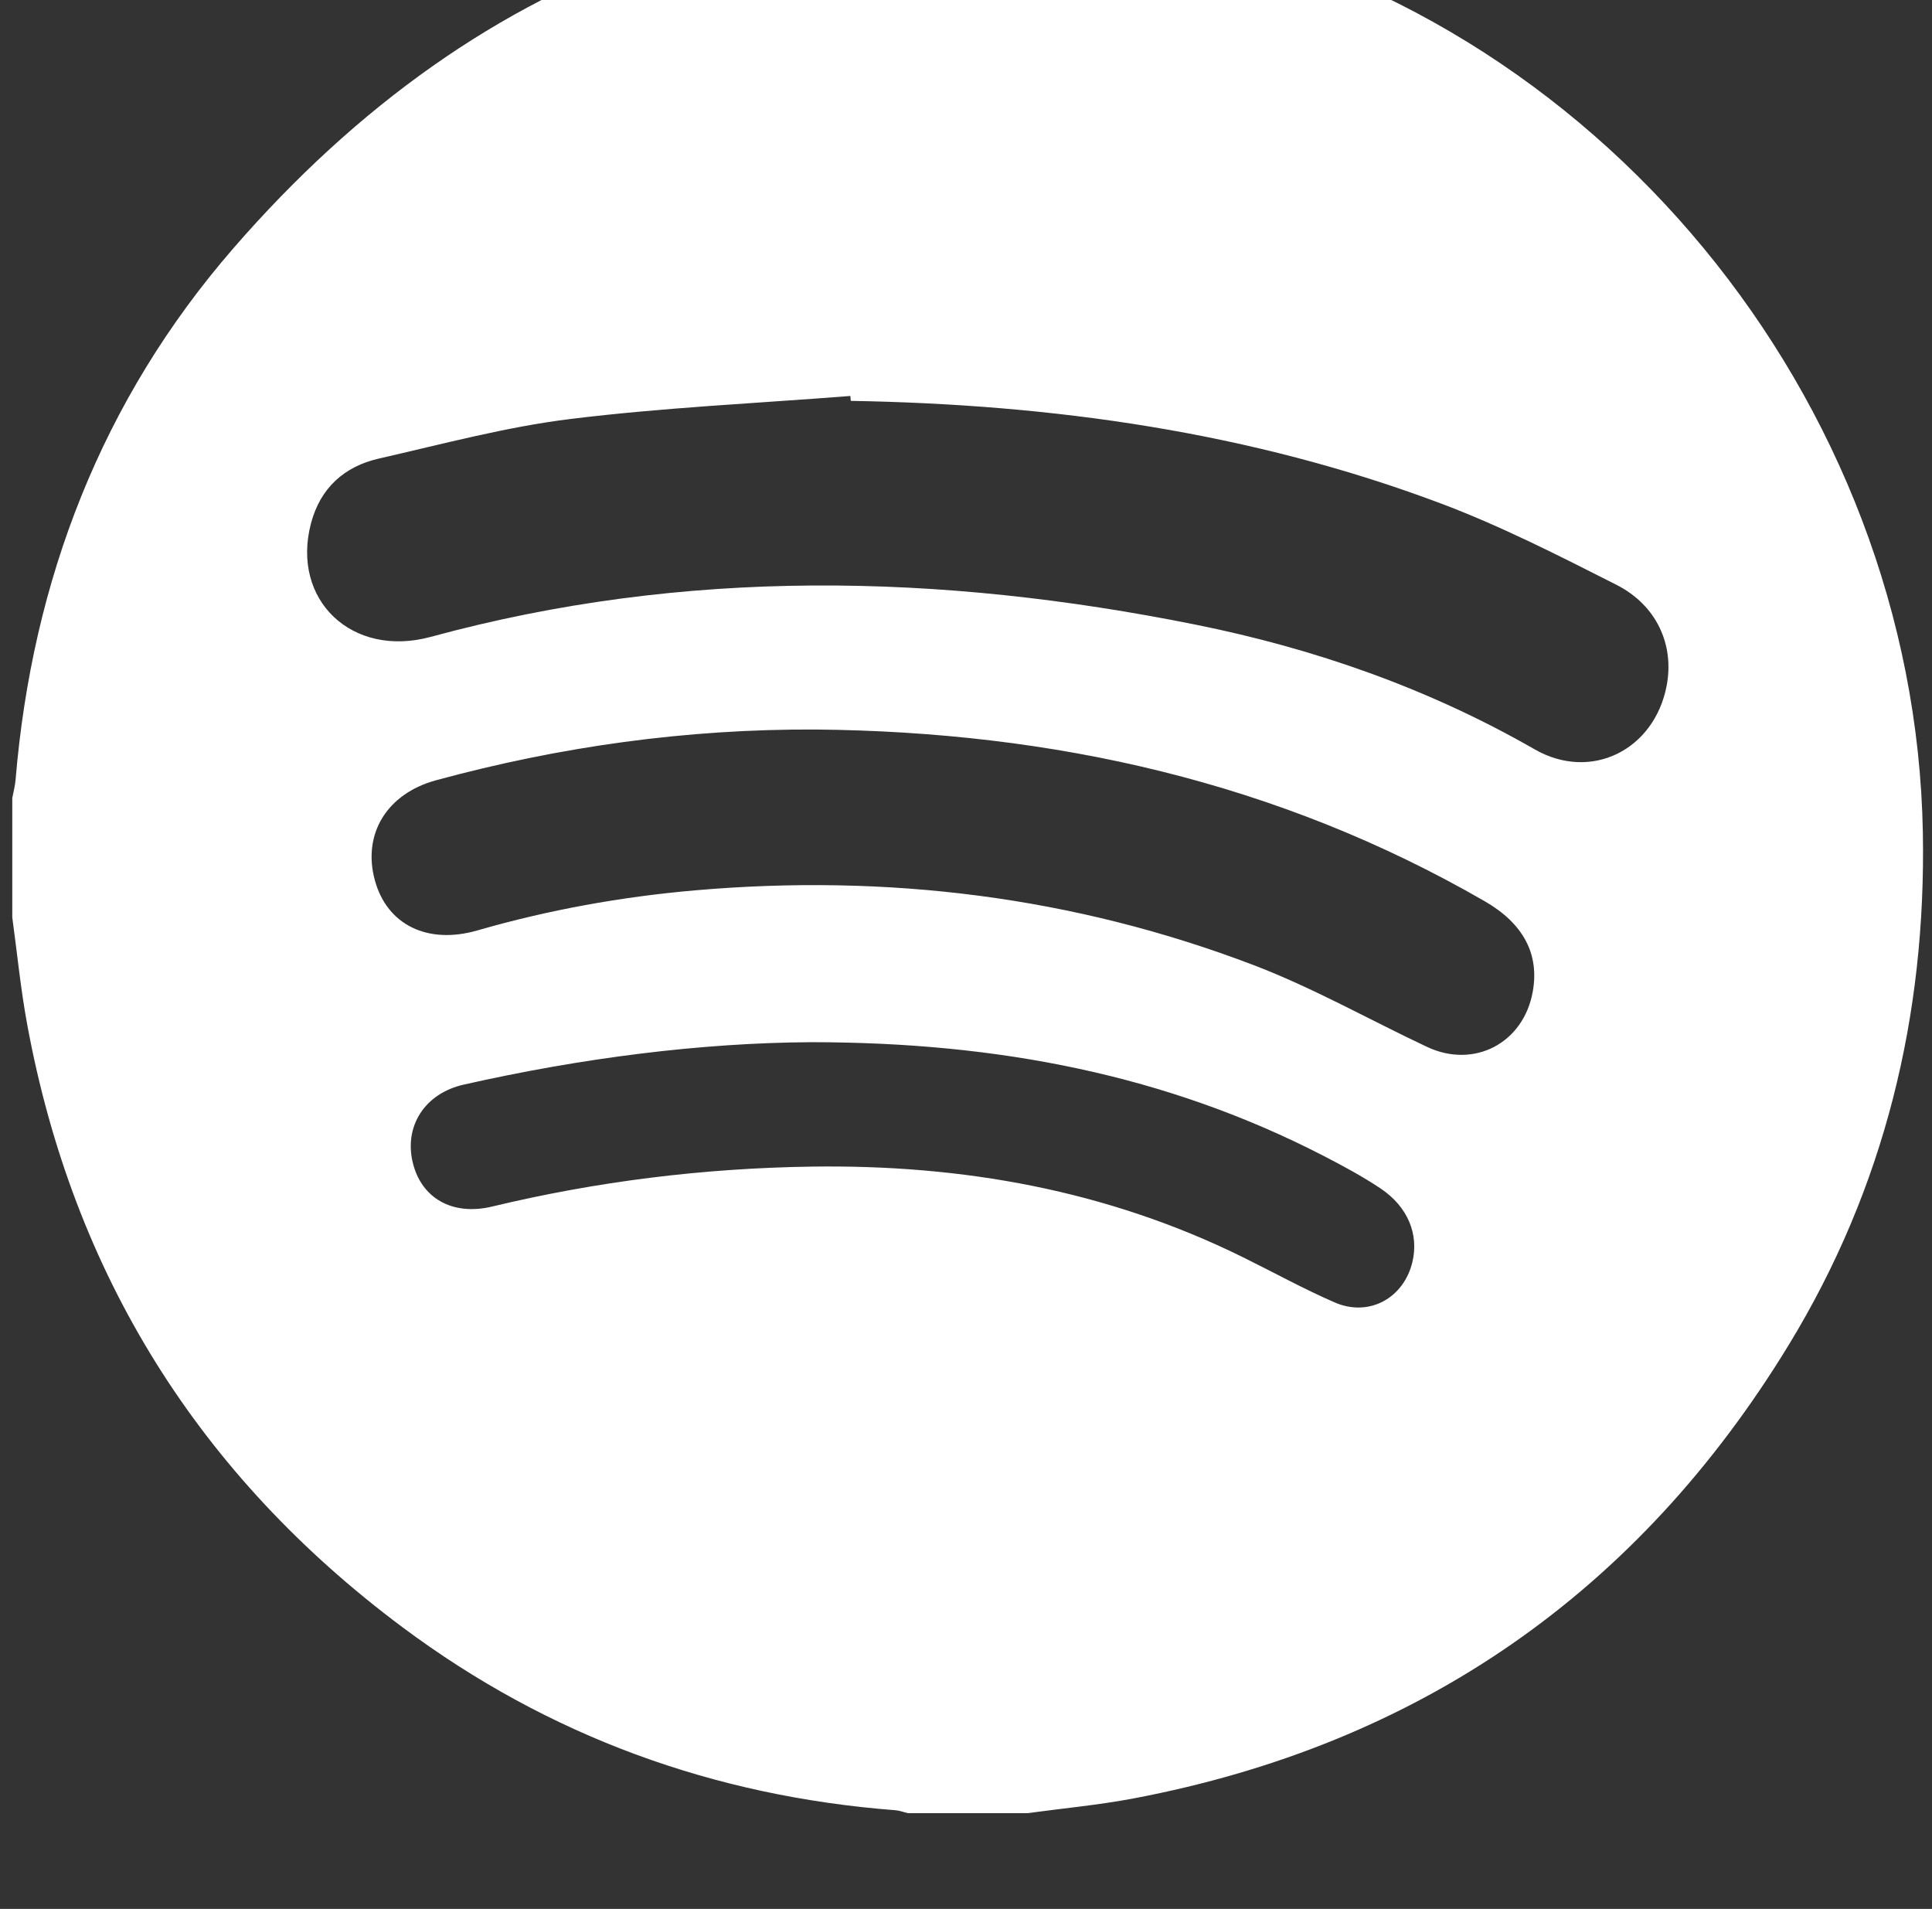 <?xml version="1.0" encoding="UTF-8" standalone="no"?>
<!-- Created with Inkscape (http://www.inkscape.org/) -->

<svg
   width="26.148mm"
   height="25.833mm"
   viewBox="0 0 26.148 25.833"
   version="1.1"
   id="svg18689"
   inkscape:export-filename="instagram.svg"
   inkscape:export-xdpi="96"
   inkscape:export-ydpi="96"
   xmlns:inkscape="http://www.inkscape.org/namespaces/inkscape"
   xmlns:sodipodi="http://sodipodi.sourceforge.net/DTD/sodipodi-0.dtd"
   xmlns="http://www.w3.org/2000/svg"
   xmlns:svg="http://www.w3.org/2000/svg">
  <rect x="0" y="0" width="26.148" height="25.833" fill="#333333" stroke="none"/>
  <sodipodi:namedview
     id="namedview18691"
     pagecolor="#ffffff"
     bordercolor="#000000"
     borderopacity="0.25"
     inkscape:showpageshadow="2"
     inkscape:pageopacity="0.0"
     inkscape:pagecheckerboard="0"
     inkscape:deskcolor="#d1d1d1"
     inkscape:document-units="mm"
     showgrid="false" />
  <defs
     id="defs18686">
    <clipPath
       clipPathUnits="userSpaceOnUse"
       id="clipPath7506">
      <path
         d="M 0,7423.685 H 1920 V 0 H 0 Z"
         id="path7504" />
    </clipPath>
  </defs>
  <path
     d="M -207.791,66.545 H 469.542 V -38.035 h -677.333 z"
     style="display:none;fill:#ff7c3e;fill-opacity:1;fill-rule:nonzero;stroke:none;stroke-width:0.353"
     id="path7280" />
  <g
     inkscape:label="Layer 1"
     inkscape:groupmode="layer"
     id="layer1"
     transform="translate(-57.896,-115.368)">
    <g
       id="g7500"
       transform="matrix(0.353,0,0,-0.353,-205.268,2208.37)">
      <g
         id="g7502"
         clip-path="url(#clipPath7506)">
        <g
           id="g7508"
           transform="matrix(0.967,0,0,0.968,698.515,5931.374)">
          <path
             d="m 0,0 h -2.862 c -0.159,0.039 -0.317,0.101 -0.478,0.113 -4.415,0.324 -8.656,1.362 -12.635,3.303 -11.316,5.52 -18.224,14.464 -20.655,26.831 -0.266,1.35 -0.385,2.728 -0.572,4.093 v 4.578 c 0.058,0.47 0.122,0.938 0.173,1.408 0.855,7.842 3.781,14.817 9.117,20.63 8.98,9.784 20.163,13.725 33.288,11.798 7.469,-1.097 13.995,-4.388 19.366,-9.7 C 34.271,53.627 37.876,42.199 35.217,29.083 32.944,17.874 26.408,9.621 16.372,4.158 14.237,2.996 11.979,2.11 9.596,1.449 v 27.068 h 7.842 c 0.399,3.082 0.788,6.09 1.189,9.197 H 9.61 c -0.026,0.175 -0.05,0.268 -0.05,0.361 0.003,2.075 -0.029,4.15 0.027,6.223 0.063,2.286 1.275,3.521 3.567,3.629 1.642,0.077 3.289,0.04 4.935,0.053 0.252,0.002 0.505,0 0.752,0 v 8.21 c -2.938,0.244 -5.842,0.56 -8.735,0.206 C 8.688,56.222 7.229,55.84 5.947,55.223 2.132,53.389 0.462,50.057 0.17,46.008 -0.007,43.54 0.095,41.051 0.073,38.571 0.07,38.294 0.072,38.018 0.072,37.66 H -7.753 V 28.521 H 0.072 V 27.674 C 0.072,18.708 0.073,9.742 0.069,0.775 0.069,0.517 0.024,0.258 0,0"
             style="fill:#ffffff;fill-opacity:1;fill-rule:nonzero;stroke:none"
             id="path7510" />
        </g>
        <g
           id="g7512"
           transform="translate(638.44,5888.952)">
          <path
             d="m 0,0 h -0.061 c 0,-2.694 -0.018,-5.388 0.009,-8.082 0.01,-1.021 0.053,-2.053 0.207,-3.061 0.67,-4.396 2.803,-7.749 7.017,-9.542 1.955,-0.831 4.023,-1.175 6.135,-1.184 5.578,-0.023 11.157,-0.023 16.735,0.005 1.21,0.006 2.436,0.075 3.627,0.276 4.478,0.754 7.805,3.039 9.473,7.402 0.696,1.822 0.984,3.726 0.986,5.672 0.004,5.507 0.012,11.014 -0.008,16.52 -0.004,1.045 -0.051,2.102 -0.208,3.133 -0.699,4.575 -2.975,7.98 -7.413,9.704 -1.795,0.697 -3.68,1.01 -5.595,1.018 C 24.992,21.888 19.08,21.893 13.167,21.859 10.96,21.847 8.803,21.453 6.785,20.506 2.313,18.41 0.331,14.634 0.04,9.937 -0.165,6.636 0,3.313 0,0 M 22.024,-35.773 C 2.262,-35.768 -13.759,-19.712 -13.736,0.062 -13.713,19.783 2.343,35.791 22.079,35.768 41.814,35.746 57.817,19.711 57.805,-0.029 57.792,-19.762 41.759,-35.779 22.024,-35.773"
             style="fill:#ffffff;fill-opacity:1;fill-rule:nonzero;stroke:none"
             id="path7514" />
        </g>
        <g
           id="g7516"
           transform="translate(672.144,5902.834)">
          <path
             d="m 0,0 c -1.275,-0.01 -2.303,-1.049 -2.298,-2.323 0.004,-1.311 1.059,-2.331 2.384,-2.305 1.273,0.025 2.29,1.084 2.263,2.355 C 2.322,-0.997 1.281,0.01 0,0 m -0.041,-13.933 c -0.001,6.473 -5.154,11.665 -11.584,11.673 -6.493,0.008 -11.667,-5.157 -11.672,-11.651 -0.005,-6.423 5.181,-11.586 11.655,-11.602 6.385,-0.015 11.602,5.193 11.601,11.58 M -11.66,3.847 c 2.909,0 5.818,0.028 8.726,-0.015 C -1.963,3.817 -0.976,3.709 -0.03,3.495 3.502,2.693 5.79,0.096 6.21,-3.53 6.304,-4.333 6.351,-5.145 6.353,-5.953 6.365,-11.39 6.4,-16.828 6.33,-22.264 6.312,-23.6 6.108,-24.991 5.683,-26.253 c -1.1,-3.264 -3.577,-5.007 -6.926,-5.194 -4.161,-0.233 -8.338,-0.211 -12.509,-0.224 -2.764,-0.008 -5.536,0.004 -8.29,0.206 -4.213,0.307 -7.04,3.156 -7.519,7.368 -0.083,0.732 -0.132,1.472 -0.133,2.209 -0.011,5.509 -0.046,11.018 0.024,16.525 0.016,1.288 0.238,2.627 0.65,3.846 1.103,3.267 3.582,4.95 6.926,5.203 2.895,0.219 5.811,0.168 8.718,0.231 0.572,0.013 1.144,0.002 1.716,0.002 z"
             style="fill:#ffffff;fill-opacity:1;fill-rule:nonzero;stroke:none"
             id="path7518" />
        </g>
        <g
           id="g7520"
           transform="translate(667.975,5888.945)">
          <path
             d="m 0,0 c -0.004,-4.156 -3.351,-7.499 -7.505,-7.495 -4.153,0.003 -7.502,3.355 -7.497,7.504 0.004,4.154 3.355,7.499 7.506,7.494 C -3.338,7.5 0.004,4.154 0,0"
             style="fill:#ffffff;fill-opacity:1;fill-rule:nonzero;stroke:none"
             id="path7522" />
        </g>
        <g
           id="g7524"
           transform="translate(776.615,5889.23)">
          <path
             d="m 0,0 c -4.232,-0.023 -8.808,-0.605 -13.33,-1.627 -1.491,-0.337 -2.285,-1.587 -1.955,-2.977 0.329,-1.387 1.532,-2.06 3.045,-1.697 4.023,0.966 8.102,1.47 12.239,1.531 5.778,0.085 11.33,-0.899 16.548,-3.474 1.173,-0.579 2.322,-1.214 3.521,-1.734 1.311,-0.569 2.643,0.163 2.975,1.547 0.255,1.063 -0.17,2.122 -1.222,2.825 -0.691,0.461 -1.428,0.858 -2.168,1.24 C 13.617,-1.25 7.152,-0.002 0,0 m 0.164,11.987 c -4.943,0.024 -9.789,-0.65 -14.552,-1.945 -1.894,-0.515 -2.837,-2.071 -2.343,-3.851 0.471,-1.699 2.025,-2.454 3.923,-1.907 2.731,0.788 5.515,1.29 8.347,1.537 7.356,0.641 14.52,-0.234 21.42,-2.867 2.281,-0.871 4.428,-2.089 6.644,-3.133 1.81,-0.853 3.704,0.144 4.056,2.118 0.257,1.433 -0.353,2.605 -1.841,3.464 C 17.879,9.985 9.255,11.901 0.164,11.987 M 1.512,24.586 C 1.506,24.649 1.5,24.711 1.495,24.774 -2.088,24.493 -5.686,24.33 -9.249,23.89 c -2.47,-0.305 -4.899,-0.962 -7.334,-1.516 -1.328,-0.302 -2.245,-1.133 -2.601,-2.481 -0.775,-2.94 1.573,-5.177 4.596,-4.353 9.731,2.651 19.511,2.439 29.307,0.47 4.575,-0.92 8.939,-2.447 13.011,-4.782 2.172,-1.246 4.595,-0.021 5.063,2.443 0.296,1.558 -0.377,3.079 -1.935,3.868 -2.203,1.116 -4.419,2.247 -6.726,3.115 -7.281,2.738 -14.875,3.8 -22.62,3.932 M 8.281,-29.557 H 3.703 c -0.16,0.038 -0.317,0.1 -0.478,0.113 -6.966,0.534 -13.293,2.835 -18.89,7.007 -7.805,5.818 -12.636,13.532 -14.402,23.127 -0.249,1.353 -0.383,2.728 -0.57,4.093 v 4.578 c 0.043,0.232 0.107,0.462 0.126,0.696 0.639,7.663 3.307,14.562 8.334,20.36 9.568,11.033 21.67,15.271 36.005,12.4 C 30.114,39.555 42.313,24.648 42.615,8.044 42.743,1.014 41.143,-5.583 37.479,-11.596 31.694,-21.087 23.312,-26.91 12.373,-28.988 11.021,-29.245 9.646,-29.371 8.281,-29.557"
             style="fill:#ffffff;fill-opacity:1;fill-rule:nonzero;stroke:none"
             id="path7526" />
        </g>
        <g
           id="g7528"
           transform="translate(911.778,5884.047)">
          <path
             d="m 0,0 c 0,-0.377 0,-0.684 0,-0.991 -0.004,-9.059 -0.007,-18.119 -0.014,-27.178 0,-0.429 -0.013,-0.859 -0.053,-1.285 -0.3,-3.122 -2.911,-5.525 -6.047,-5.577 -3.148,-0.051 -5.844,2.294 -6.26,5.446 -0.4,3.032 1.621,6.038 4.665,6.685 1.081,0.229 2.252,0.036 3.397,0.036 v 7 c -1.482,-0.091 -2.923,-0.041 -4.313,-0.287 -7.215,-1.282 -11.952,-8.252 -10.453,-15.281 1.543,-7.235 8.819,-11.787 15.967,-9.99 5.976,1.503 9.976,6.605 9.98,12.778 0.004,4.697 -0.03,9.393 -0.047,14.09 -0.001,0.253 0,0.506 0,0.903 3.224,-2.328 6.659,-3.58 10.527,-3.556 v 6.756 C 14.463,-10.34 11.993,-9.373 9.964,-7.372 7.918,-5.354 6.923,-2.868 6.797,0 Z m 35.671,-18.588 v -4.579 c -0.058,-0.469 -0.124,-0.938 -0.174,-1.409 C 34.712,-31.82 32.087,-38.32 27.463,-43.955 21.712,-50.962 14.356,-55.313 5.421,-56.939 4.068,-57.186 2.695,-57.32 1.332,-57.506 h -4.579 c -0.469,0.058 -0.937,0.122 -1.406,0.174 -7.682,0.848 -14.531,3.683 -20.306,8.834 -9.349,8.338 -13.515,18.837 -12.425,31.303 0.682,7.804 3.747,14.694 8.977,20.533 7.143,7.976 16.122,12.132 26.834,12.394 6.956,0.17 13.481,-1.537 19.408,-5.185 9.436,-5.808 15.24,-14.183 17.274,-25.11 0.247,-1.331 0.378,-2.683 0.562,-4.025"
             style="fill:#ffffff;fill-opacity:1;fill-rule:nonzero;stroke:none"
             id="path7530" />
        </g>
        <g
           id="g7532"
           transform="translate(516.722,5885.165)">
          <path
             d="m 0,0 c 8.177,-0.799 15.514,1.206 22.016,6.186 -3.855,0.169 -7.197,1.539 -9.993,4.189 -1.823,1.728 -3.11,3.805 -3.908,6.229 2.246,-0.408 4.448,-0.341 6.639,0.253 -3.459,0.81 -6.345,2.542 -8.576,5.314 -2.233,2.774 -3.303,5.957 -3.317,9.56 2.114,-1.153 4.33,-1.779 6.75,-1.864 -3.732,2.654 -5.95,6.181 -6.514,10.688 -0.476,3.81 0.642,7.183 1.916,9.246 8.081,-9.525 18.324,-14.77 30.834,-15.629 -0.082,0.484 -0.166,0.905 -0.224,1.329 -0.431,3.174 0.06,6.196 1.55,9.036 1.514,2.884 3.743,5.055 6.66,6.502 2.214,1.098 4.565,1.603 7.037,1.524 3.551,-0.112 6.672,-1.339 9.372,-3.64 0.351,-0.299 0.668,-0.639 1.01,-0.949 0.062,-0.056 0.179,-0.096 0.257,-0.08 3.203,0.636 6.215,1.781 9.045,3.408 0.085,0.05 0.171,0.096 0.308,0.174 -0.571,-1.765 -1.409,-3.315 -2.524,-4.717 -1.116,-1.404 -2.446,-2.569 -3.963,-3.528 1.464,0.159 2.896,0.444 4.307,0.832 1.409,0.386 2.784,0.872 4.123,1.463 0.014,-0.017 0.028,-0.034 0.042,-0.052 -0.46,-0.62 -0.905,-1.251 -1.382,-1.858 -1.703,-2.17 -3.673,-4.066 -5.908,-5.685 -0.104,-0.075 -0.152,-0.148 -0.145,-0.287 0.096,-2.008 0.022,-4.01 -0.187,-6.009 C 64.862,28.165 64.075,24.792 62.9,21.511 61.383,17.276 59.288,13.35 56.579,9.755 53.002,5.007 48.637,1.17 43.41,-1.676 40.072,-3.494 36.542,-4.793 32.835,-5.623 30.8,-6.079 28.743,-6.385 26.667,-6.548 24.131,-6.747 21.595,-6.75 19.059,-6.522 14.454,-6.11 10.036,-4.974 5.801,-3.123 3.834,-2.263 1.947,-1.25 0.132,-0.103 0.095,-0.079 0.062,-0.048 0,0"
             style="fill:#ffffff;fill-opacity:1;fill-rule:nonzero;stroke:none"
             id="path7534" />
        </g>
        <g
           id="g7536"
           transform="translate(912.866,5942.546)">
          <path
             d="m 0,0 v -20.046 c 5.816,3.35 11.555,6.655 17.403,10.023 C 11.555,-6.655 5.815,-3.35 0,0 m -26.756,-12.861 v 5.738 c 0.045,0.515 0.087,1.029 0.134,1.542 0.307,3.35 0.562,6.705 0.94,10.045 0.282,2.495 1.404,4.578 3.436,6.136 1.606,1.231 3.483,1.675 5.423,1.801 4.876,0.317 9.755,0.708 14.637,0.772 7.45,0.099 14.905,0.036 22.353,-0.136 3.77,-0.088 7.541,-0.476 11.293,-0.892 3.741,-0.415 6.394,-2.921 7.264,-6.586 0.797,-3.356 1.068,-6.784 1.12,-10.212 0.067,-4.298 0.035,-8.603 -0.143,-12.897 -0.106,-2.572 -0.439,-5.154 -0.906,-7.687 -0.711,-3.858 -3.074,-6.327 -6.983,-6.918 -3.19,-0.482 -6.431,-0.757 -9.658,-0.864 -6.166,-0.206 -12.338,-0.314 -18.507,-0.302 -7.168,0.013 -14.337,0.136 -21.467,1.04 -4.11,0.522 -6.959,2.994 -7.711,7.064 -0.476,2.575 -0.674,5.205 -0.94,7.816 -0.153,1.507 -0.194,3.026 -0.285,4.54"
             style="fill:#ffffff;fill-opacity:1;fill-rule:nonzero;stroke:none"
             id="path7538" />
        </g>
      </g>
    </g>
  </g>
</svg>
